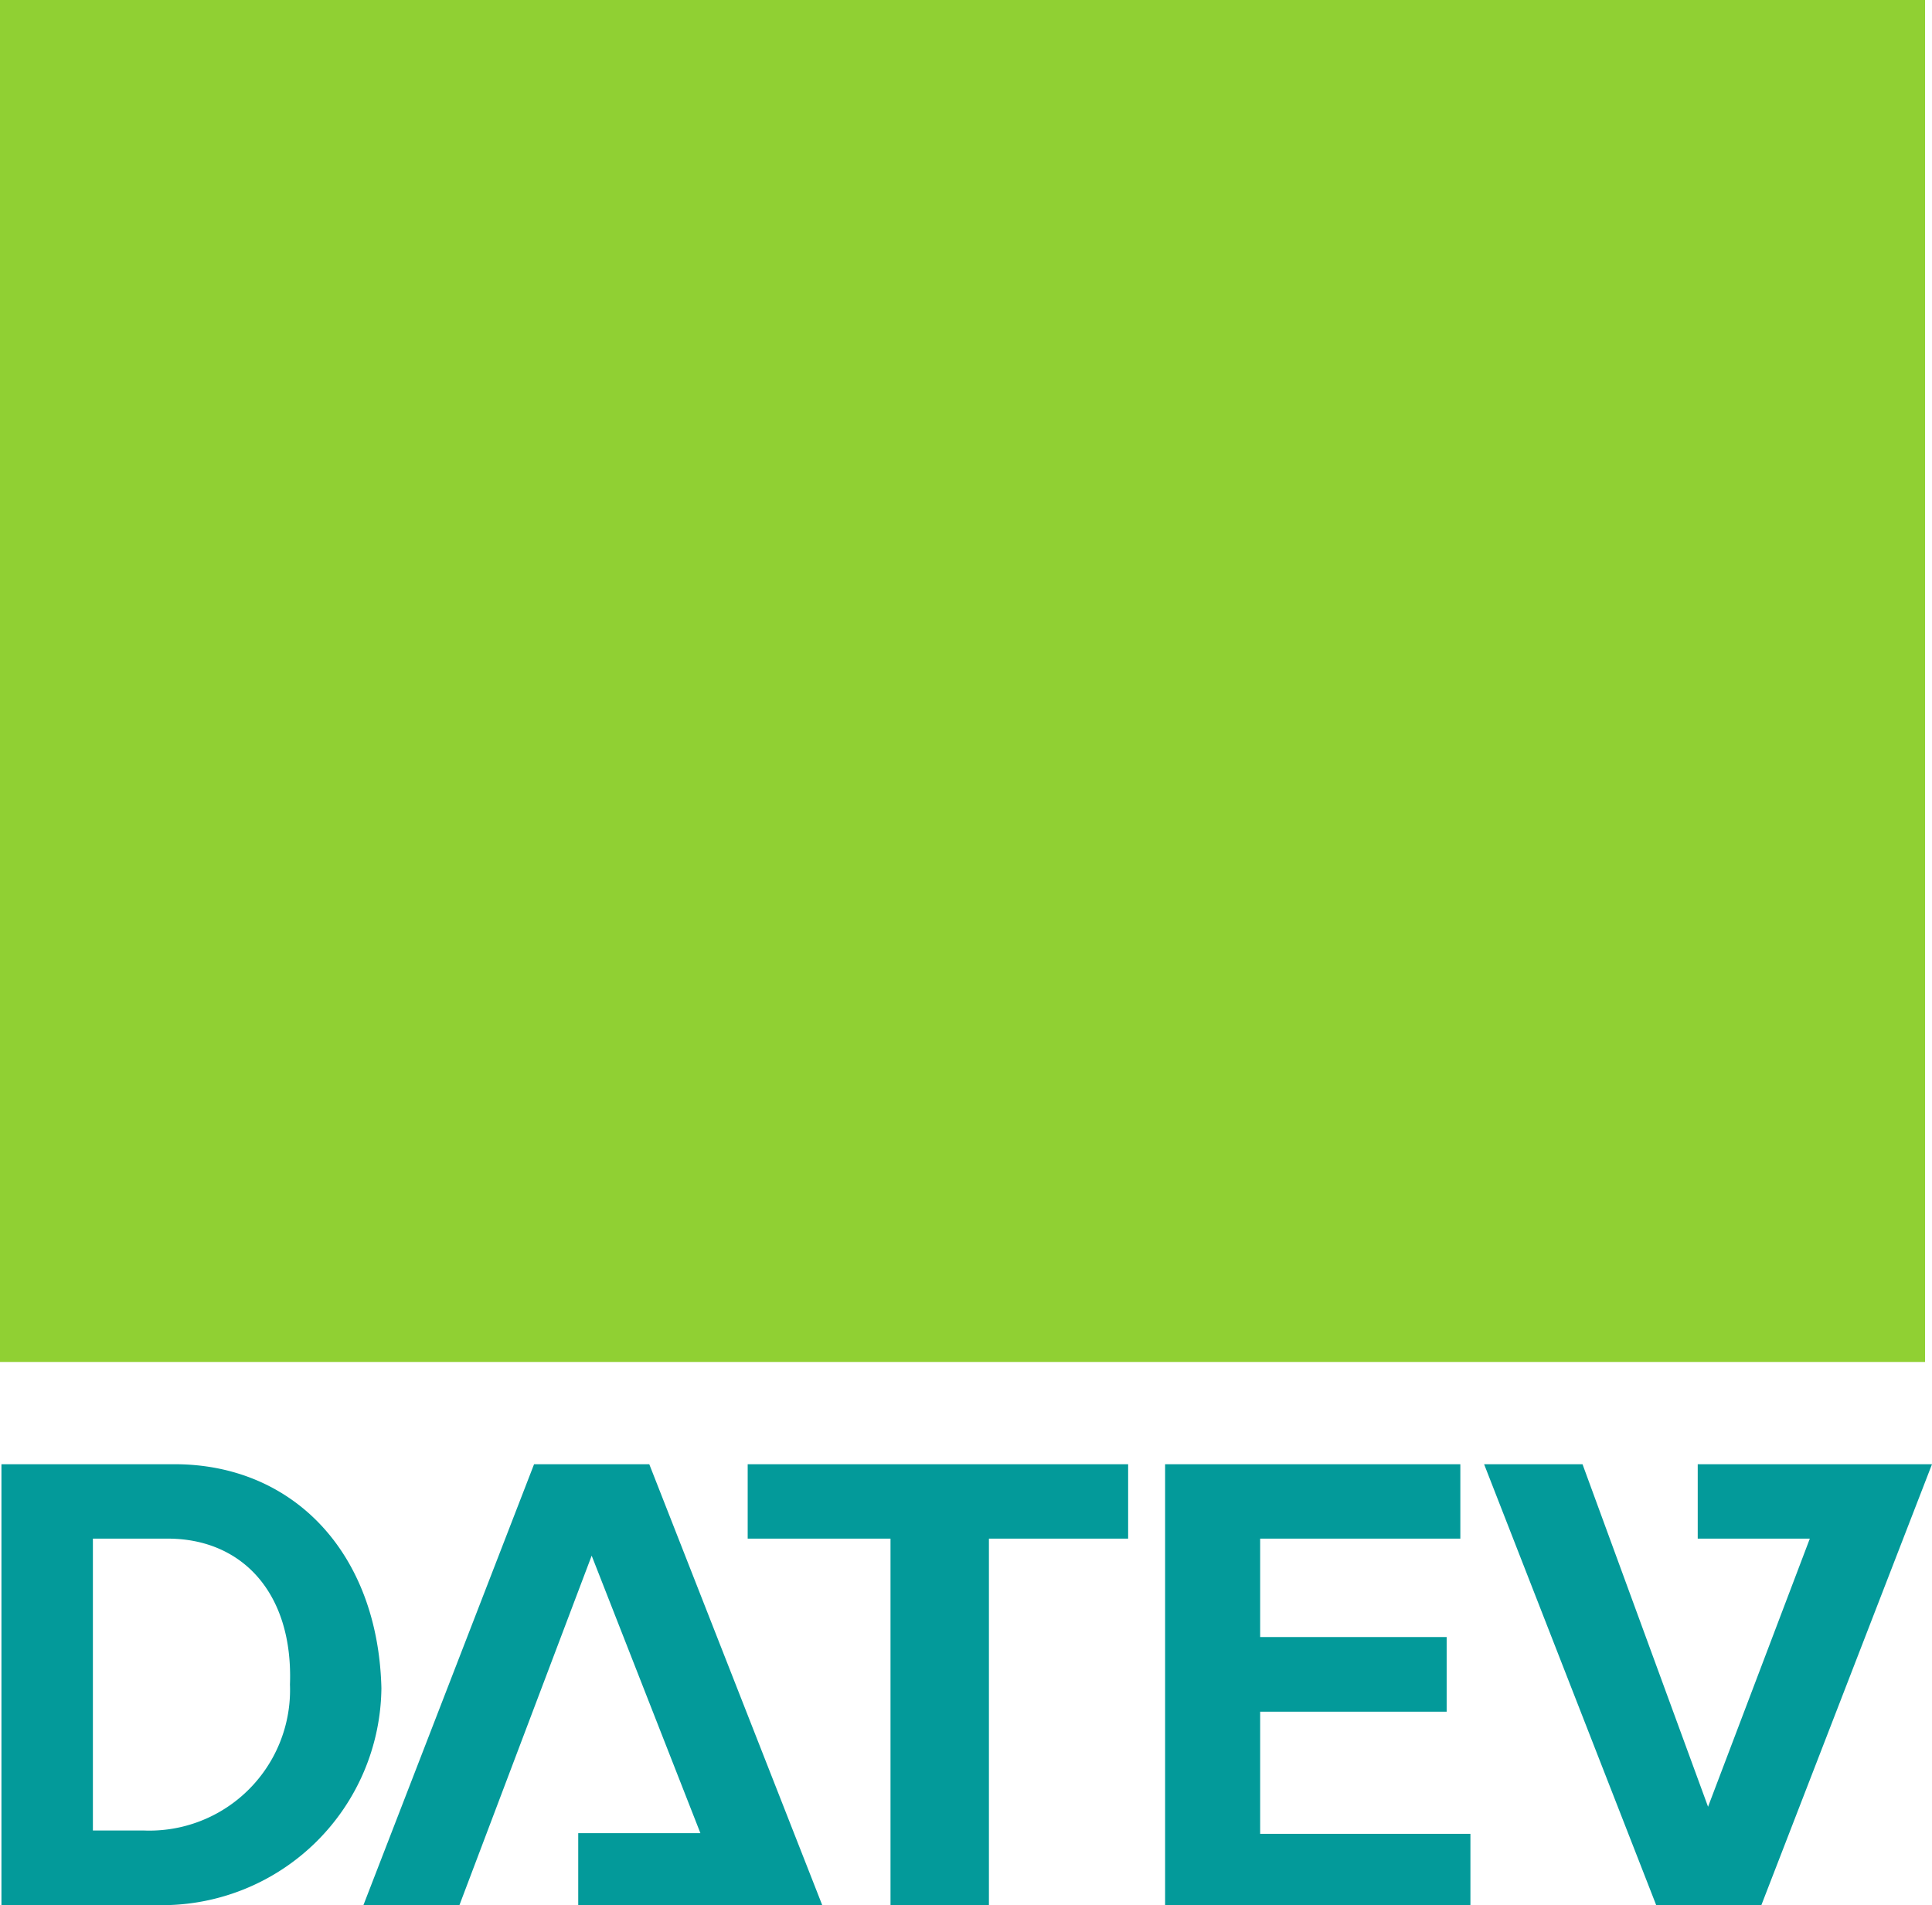 <svg id="Ebene_1" data-name="Ebene 1" xmlns="http://www.w3.org/2000/svg" viewBox="0 0 80.49 79.37"><defs><style>.cls-1{fill:#039a9a;fill-rule:evenodd;}.cls-2{fill:#90d033;}</style></defs><title>DATEV_Logo_RGB_test</title><path class="cls-1" d="M3.87,76.26H6a5.86,5.86,0,0,0,6.08-6.08c.14-3.82-2-6.08-5.09-6.08H3.87V76.26ZM.06,61H7.27c4.94,0,8.48,3.68,8.62,9.33A9.14,9.14,0,0,1,6.7,79.37H.06V61Zm48.48,0h12.3V64.1H52.5v4.1h7.77v3.11H52.5V76.4h8.76v3H48.54V61ZM24.09,79.37v-3h5.09L24.65,64.81,19.14,79.37h-4L22.25,61h4.8l7.21,18.38ZM31.15,64.1V61H47V64.1h-5.8V79.37h-4.1V64.1ZM70.73,61V64.1H75.4L71.16,75.27,65.93,61h-4.1L69,79.37h4.38L80.49,61Z"/><polygon class="cls-2" points="0 0 80.2 0 80.2 56.74 0 56.74 0 0 0 0"/></svg>